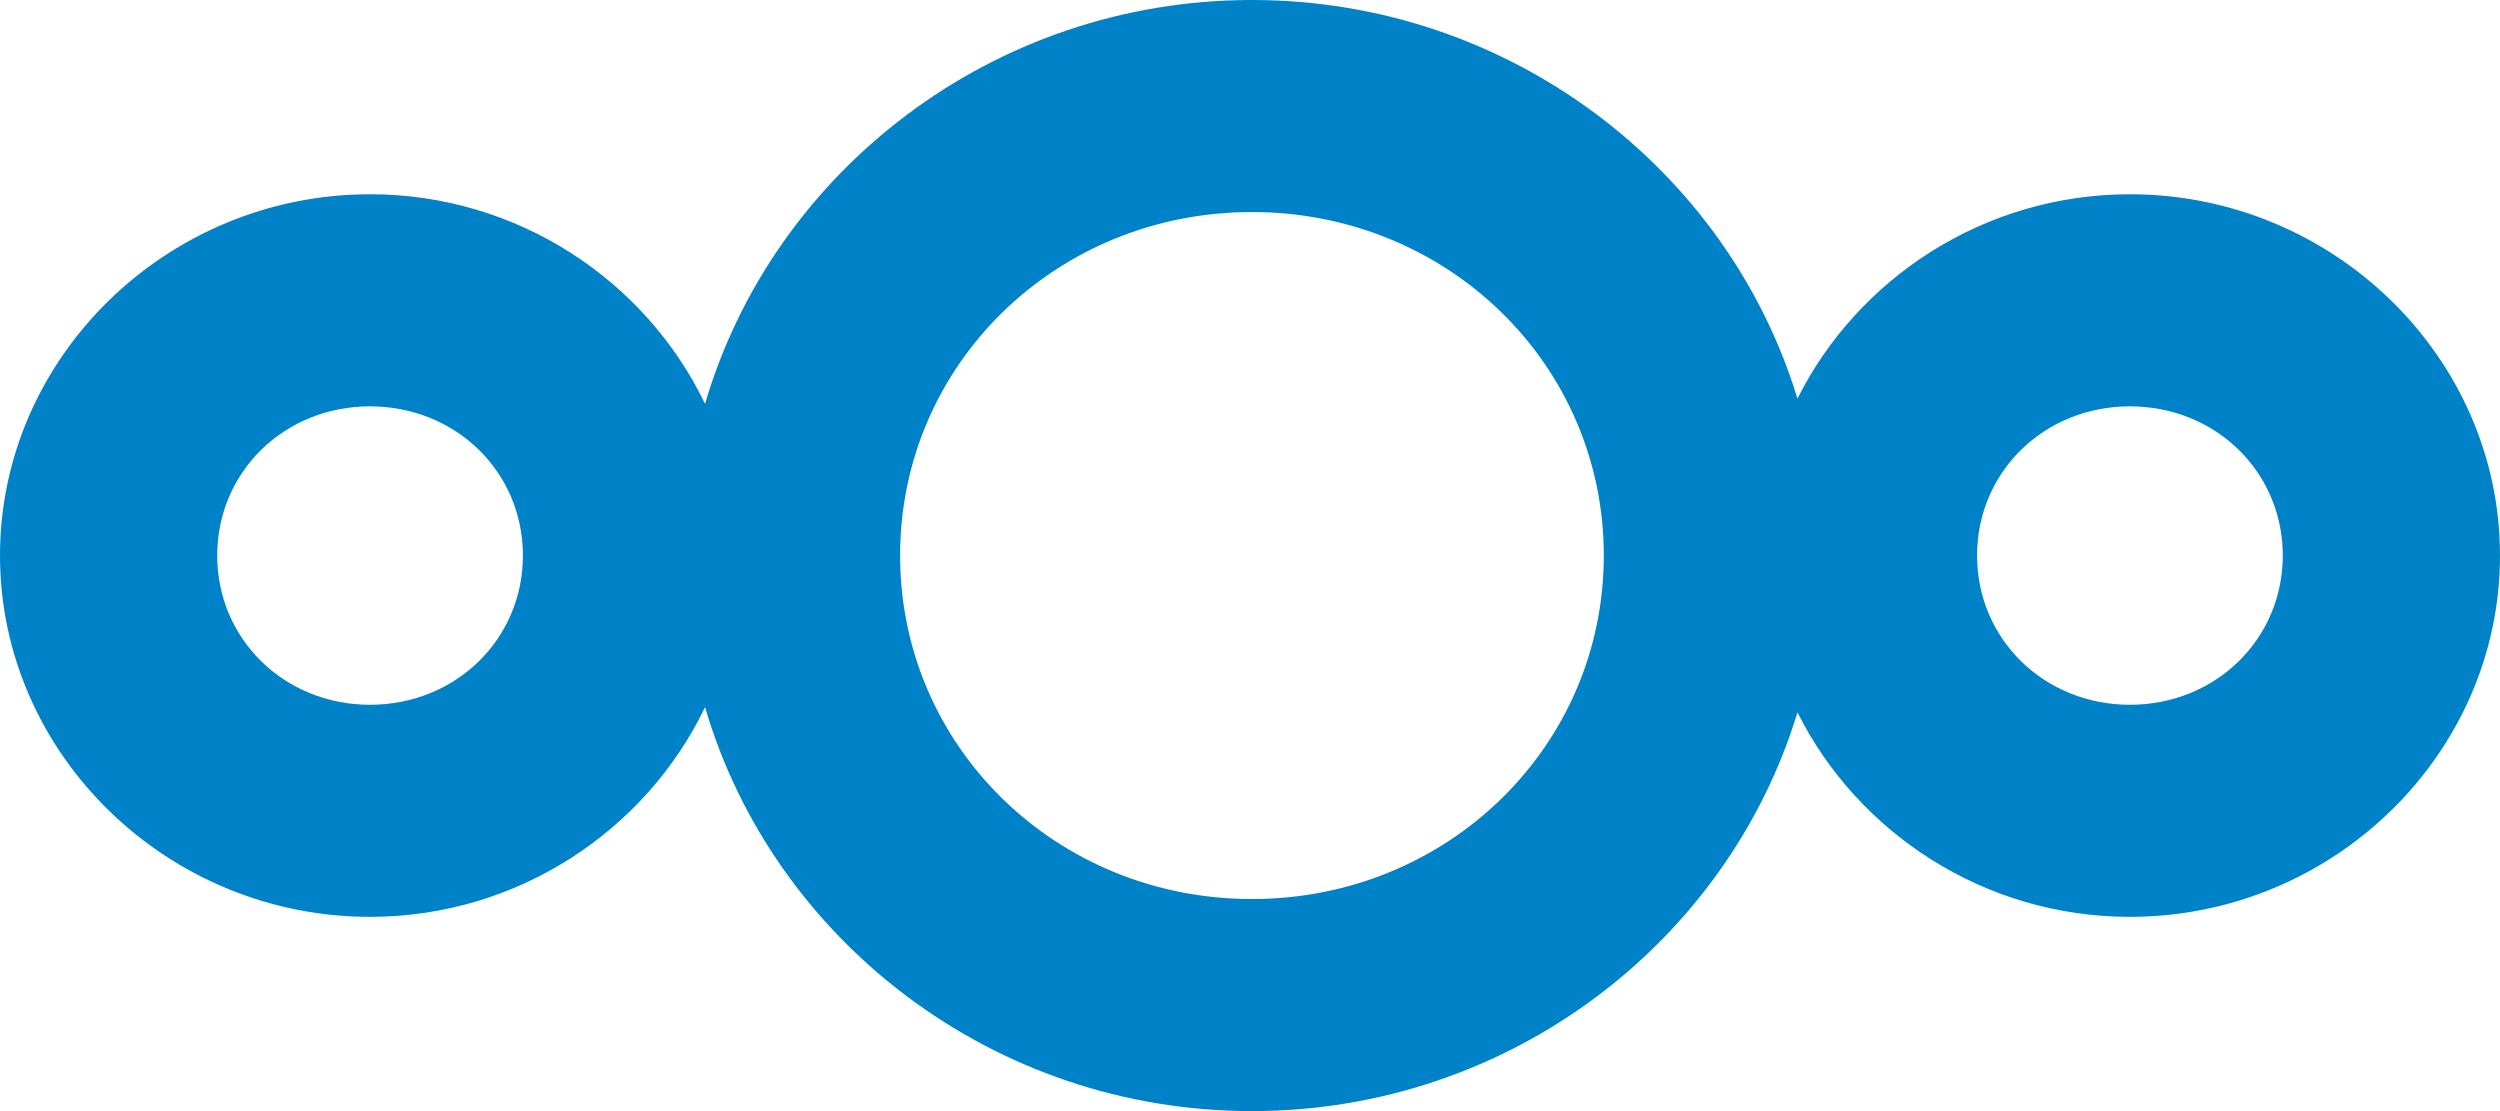<svg width="54" height="24" viewBox="0 0 54 24" fill="none" xmlns="http://www.w3.org/2000/svg">
<path d="M27.041 0C21.444 0 16.7 3.705 15.229 8.724C13.951 6.061 11.182 4.196 7.992 4.196C3.606 4.196 0 7.717 0 11.999C0 16.282 3.606 19.804 7.992 19.804C11.182 19.804 13.951 17.937 15.229 15.275C16.7 20.294 21.444 24 27.041 24C32.597 24 37.317 20.35 38.825 15.387C40.127 17.989 42.861 19.804 46.006 19.804C50.392 19.804 54 16.282 54 11.999C54 7.717 50.392 4.196 46.006 4.196C42.861 4.196 40.127 6.009 38.825 8.611C37.317 3.649 32.597 0 27.041 0ZM27.041 4.58C31.267 4.58 34.642 7.874 34.642 11.999C34.642 16.124 31.267 19.419 27.041 19.419C22.816 19.419 19.442 16.124 19.442 11.999C19.442 7.874 22.816 4.58 27.041 4.58ZM7.992 8.777C9.844 8.777 11.295 10.192 11.295 11.999C11.295 13.806 9.844 15.223 7.992 15.223C6.141 15.223 4.692 13.806 4.692 11.999C4.692 10.192 6.141 8.777 7.992 8.777ZM46.006 8.777C47.857 8.777 49.308 10.192 49.308 11.999C49.308 13.806 47.857 15.223 46.006 15.223C44.155 15.223 42.705 13.806 42.705 11.999C42.705 10.192 44.155 8.777 46.006 8.777Z" fill="#0082C9"/>
</svg>
